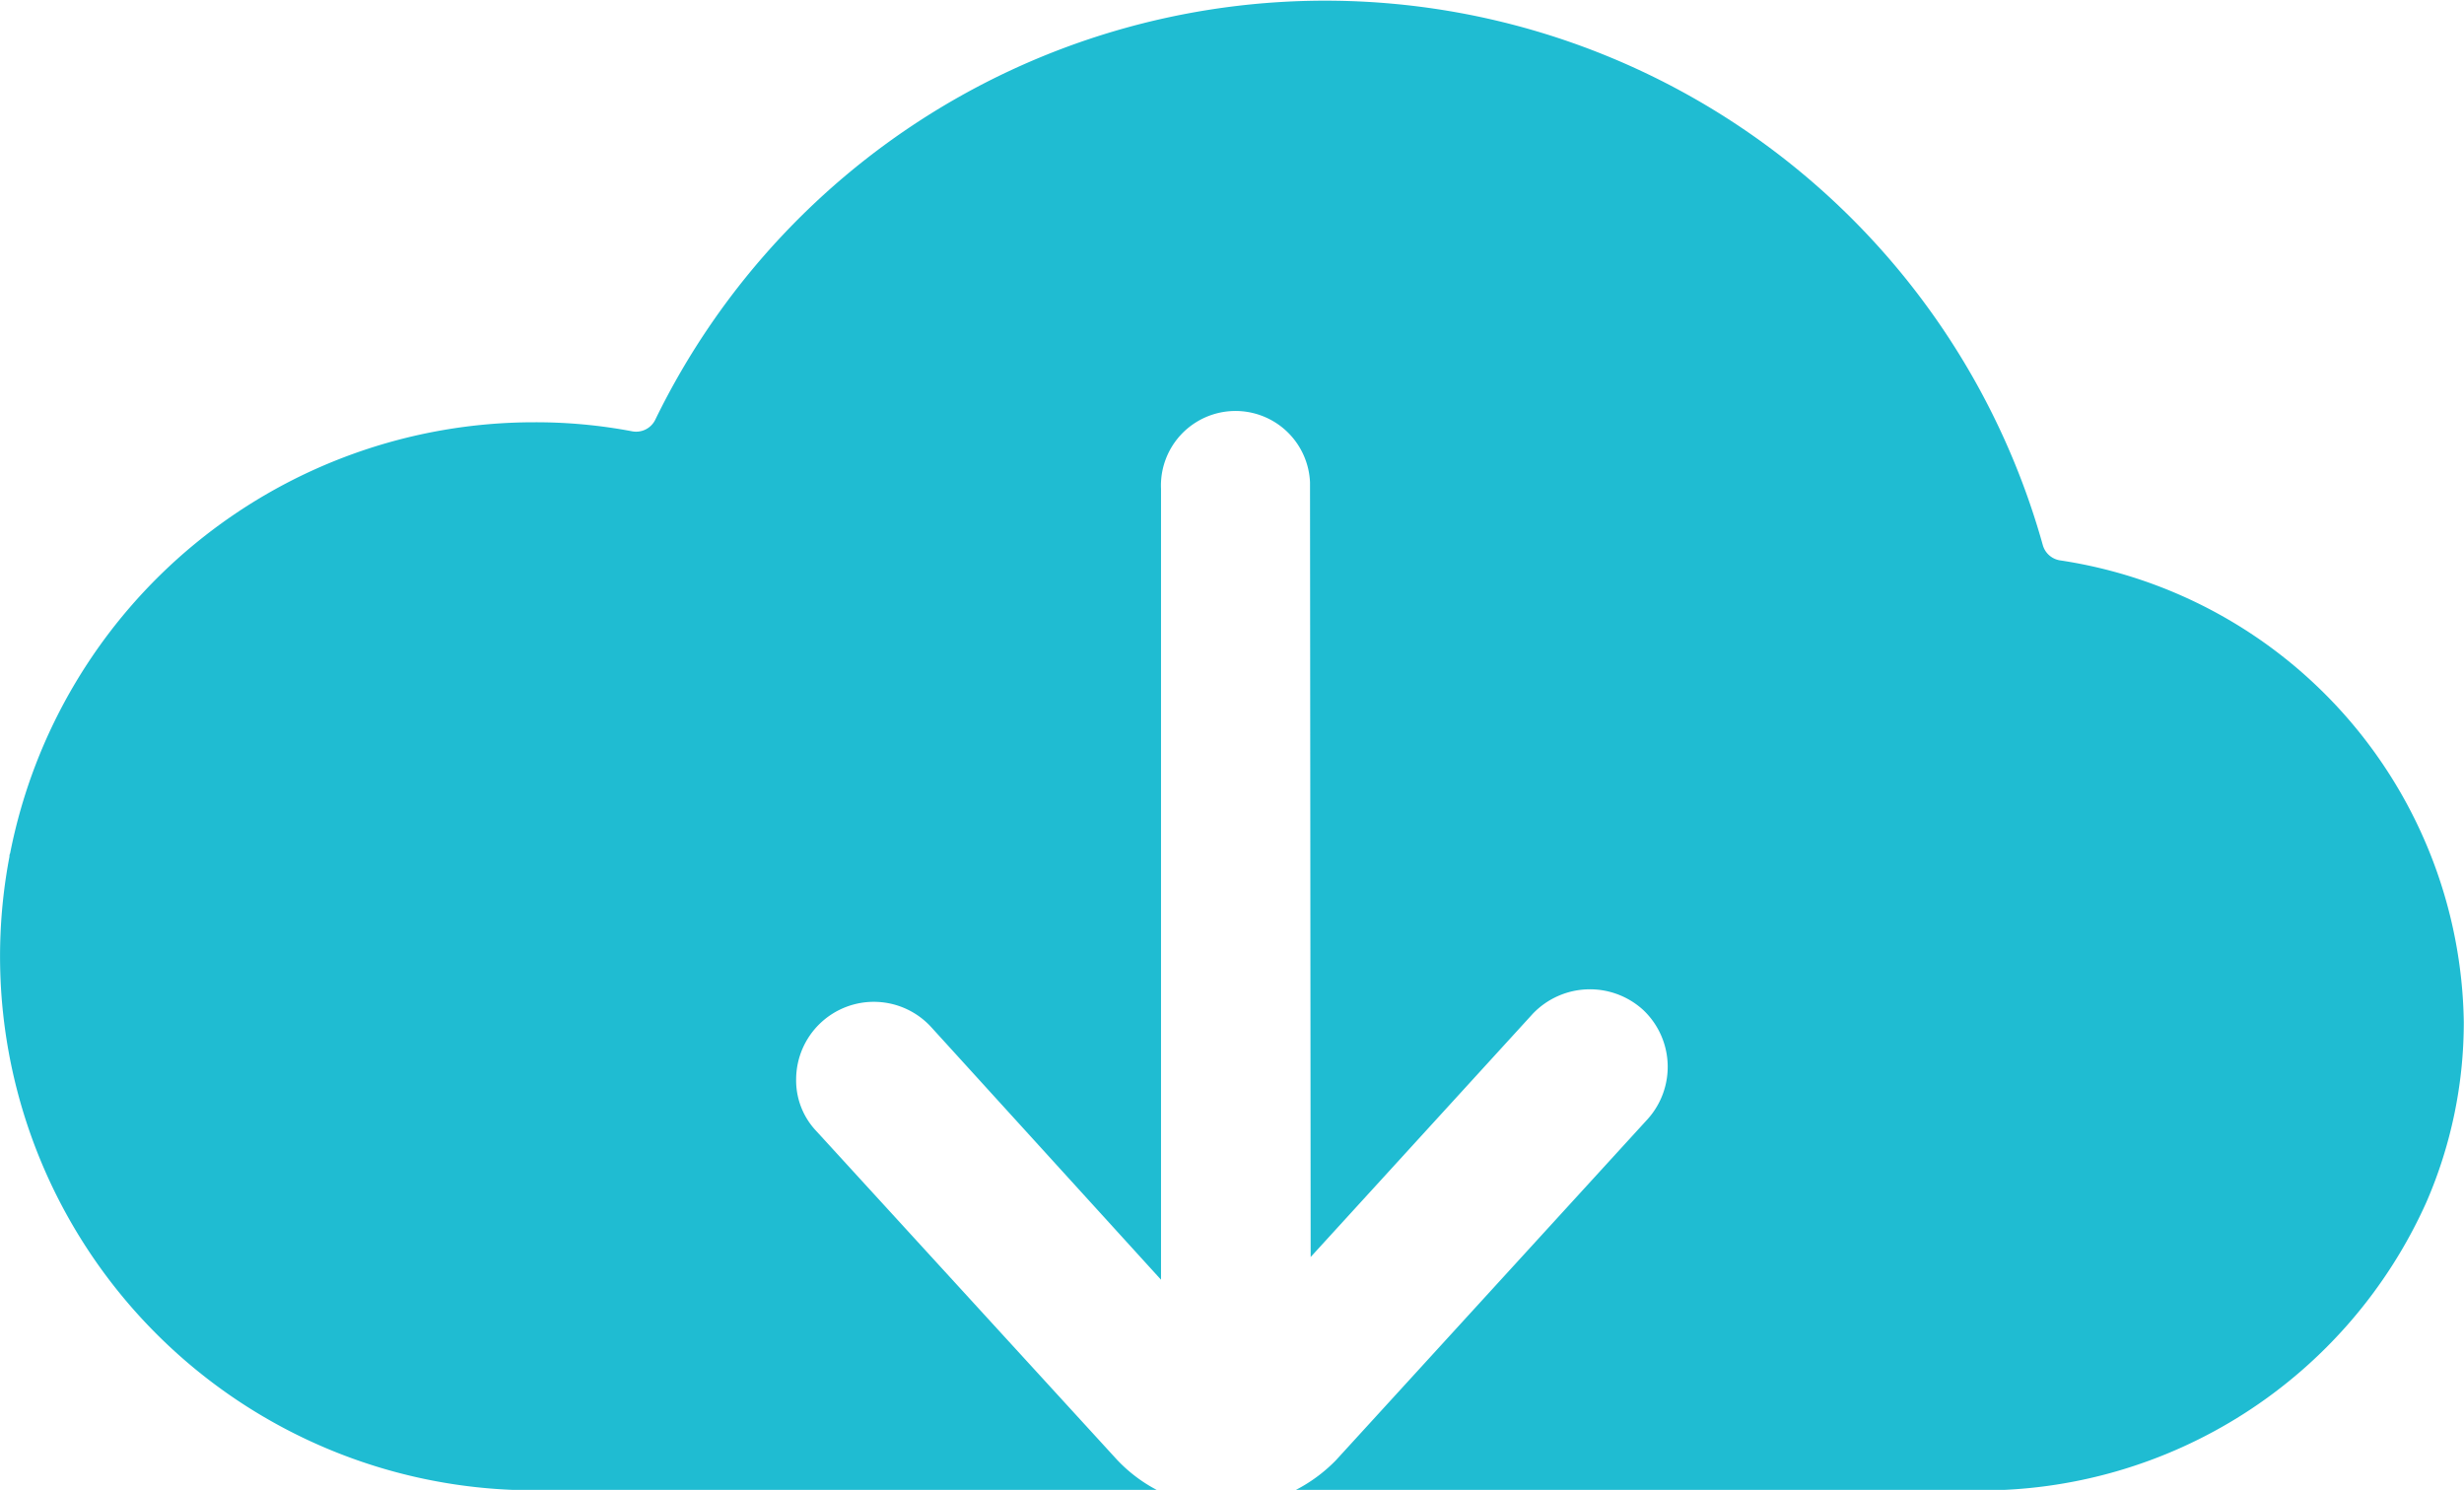 <svg xmlns="http://www.w3.org/2000/svg" xmlns:xlink="http://www.w3.org/1999/xlink" width="23.15" height="14" viewBox="0 0 23.15 14"><defs><style>.a{fill:none;}.b{clip-path:url(#a);}.c{fill:#1fbcd2;}</style><clipPath id="a"><rect class="a" width="23.15" height="14"/></clipPath></defs><g class="b"><path class="c" d="M324.16,381.7a.2.2,0,0,1-.158-.142,7,7,0,0,0-13.037-1.178.2.2,0,0,1-.216.108,4.842,4.842,0,0,0-.926-.085,5.017,5.017,0,0,0-4.919,4.051.053.053,0,0,0-.006.03,5.017,5.017,0,0,0,4.93,5.955h5.856a1.417,1.417,0,0,1-.382-.289l-2.82-3.083a.692.692,0,0,1-.193-.492.73.73,0,0,1,1.273-.484l2.155,2.369v-7.432a.7.7,0,0,1,1.4-.061l.006,7.28,2.088-2.287a.742.742,0,0,1,1.036-.035.735.735,0,0,1,.044,1.024l-2.931,3.208a1.465,1.465,0,0,1-.385.283h6.406a4.583,4.583,0,0,0,4.224-2.707,4.24,4.24,0,0,0,.352-1.694A4.455,4.455,0,0,0,324.16,381.7Z" transform="translate(-304.809 -376.435)"/></g></svg>